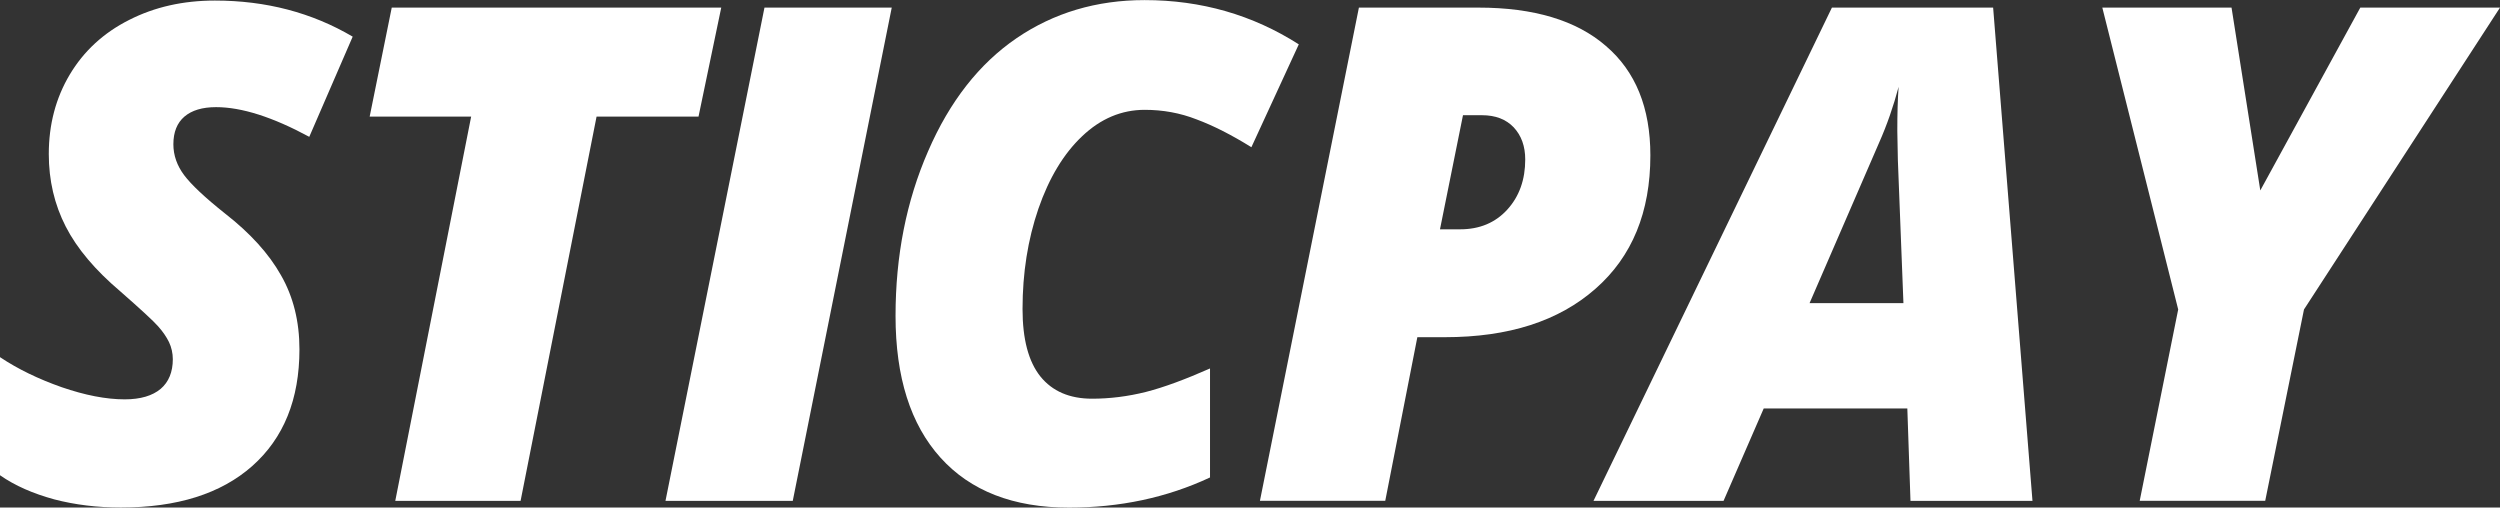 <?xml version="1.0" encoding="utf-8"?>
<!-- Generator: Adobe Illustrator 16.0.0, SVG Export Plug-In . SVG Version: 6.00 Build 0)  -->
<!DOCTYPE svg PUBLIC "-//W3C//DTD SVG 1.1//EN" "http://www.w3.org/Graphics/SVG/1.1/DTD/svg11.dtd">
<svg version="1.1" id="Layer_1" xmlns="http://www.w3.org/2000/svg" xmlns:xlink="http://www.w3.org/1999/xlink" x="0px" y="0px"
	 width="26.95px" height="5.471px" viewBox="2.525 13.265 26.95 5.471" enable-background="new 2.525 13.265 26.95 5.471"
	 xml:space="preserve">
<rect x="2.525" y="13.265" width="26.95" height="5.471" fill="#333333" stroke="none"/>
<g>
	<path fill="#FFFFFF" d="M5.753,17.031c0,0.539-0.17,0.957-0.509,1.258c-0.338,0.299-0.811,0.447-1.416,0.447
		c-0.254,0-0.493-0.029-0.719-0.088c-0.226-0.062-0.421-0.146-0.584-0.26v-1.273c0.193,0.129,0.415,0.236,0.665,0.324
		c0.25,0.086,0.477,0.131,0.679,0.131c0.171,0,0.3-0.039,0.388-0.113c0.087-0.074,0.131-0.182,0.131-0.32
		c0-0.063-0.014-0.127-0.041-0.184c-0.028-0.057-0.067-0.114-0.118-0.171c-0.051-0.058-0.187-0.183-0.407-0.376
		c-0.27-0.229-0.466-0.46-0.588-0.698c-0.122-0.238-0.183-0.498-0.183-0.782c0-0.318,0.075-0.604,0.226-0.857
		c0.151-0.253,0.364-0.45,0.64-0.589c0.275-0.14,0.583-0.209,0.925-0.209c0.55,0,1.045,0.13,1.485,0.389l-0.468,1.08
		c-0.394-0.213-0.729-0.32-1.005-0.32c-0.147,0-0.261,0.034-0.341,0.102c-0.079,0.068-0.119,0.167-0.119,0.298
		c0,0.119,0.039,0.23,0.116,0.333c0.077,0.103,0.224,0.241,0.44,0.413c0.271,0.211,0.473,0.433,0.604,0.666
		C5.687,16.464,5.753,16.73,5.753,17.031z"/>
	<path fill="#FFFFFF" d="M8.137,18.664H6.786l0.818-4.142H6.51l0.238-1.175H10.3l-0.245,1.175H8.956L8.137,18.664z"/>
	<path fill="#FFFFFF" d="M9.699,18.664l1.067-5.317h1.372l-1.067,5.317H9.699z"/>
	<path fill="#FFFFFF" d="M14.865,14.449c-0.249,0-0.474,0.094-0.674,0.284c-0.2,0.189-0.357,0.45-0.472,0.782
		c-0.114,0.333-0.171,0.692-0.171,1.081c0,0.325,0.064,0.567,0.193,0.728c0.129,0.159,0.314,0.239,0.557,0.239
		c0.19,0,0.385-0.024,0.58-0.073c0.196-0.05,0.426-0.136,0.691-0.253v1.175c-0.468,0.219-0.975,0.325-1.521,0.325
		c-0.599,0-1.061-0.18-1.384-0.538c-0.324-0.359-0.485-0.869-0.485-1.529c0-0.645,0.116-1.237,0.351-1.775
		c0.233-0.538,0.552-0.944,0.953-1.218c0.402-0.274,0.862-0.411,1.381-0.411c0.61,0,1.164,0.159,1.662,0.477l-0.511,1.109
		c-0.214-0.133-0.411-0.233-0.591-0.3C15.245,14.482,15.059,14.449,14.865,14.449z"/>
	<path fill="#FFFFFF" d="M20.316,14.94c0,0.611-0.196,1.091-0.592,1.438c-0.396,0.349-0.937,0.522-1.623,0.522h-0.297l-0.346,1.764
		h-1.351l1.067-5.317h1.289c0.597,0,1.056,0.138,1.373,0.413C20.158,14.035,20.316,14.429,20.316,14.94z M18.048,15.737h0.218
		c0.209,0,0.379-0.071,0.508-0.213s0.193-0.322,0.193-0.54c0-0.143-0.042-0.258-0.124-0.346c-0.083-0.087-0.196-0.131-0.343-0.131
		h-0.204L18.048,15.737z"/>
	<path fill="#FFFFFF" d="M23.086,17.668h-1.548l-0.433,0.996h-1.402l2.57-5.317h1.738l0.424,5.317H23.12L23.086,17.668z
		 M22.032,16.533h1.012l-0.06-1.542l-0.006-0.313c0-0.182,0.004-0.341,0.014-0.477c-0.055,0.208-0.125,0.41-0.211,0.604
		L22.032,16.533z"/>
	<path fill="#FFFFFF" d="M26.891,15.318l1.078-1.971h1.506l-2.113,3.254l-0.418,2.063h-1.353l0.415-2.063l-0.818-3.254h1.393
		L26.891,15.318z"/>
</g>
</svg>
